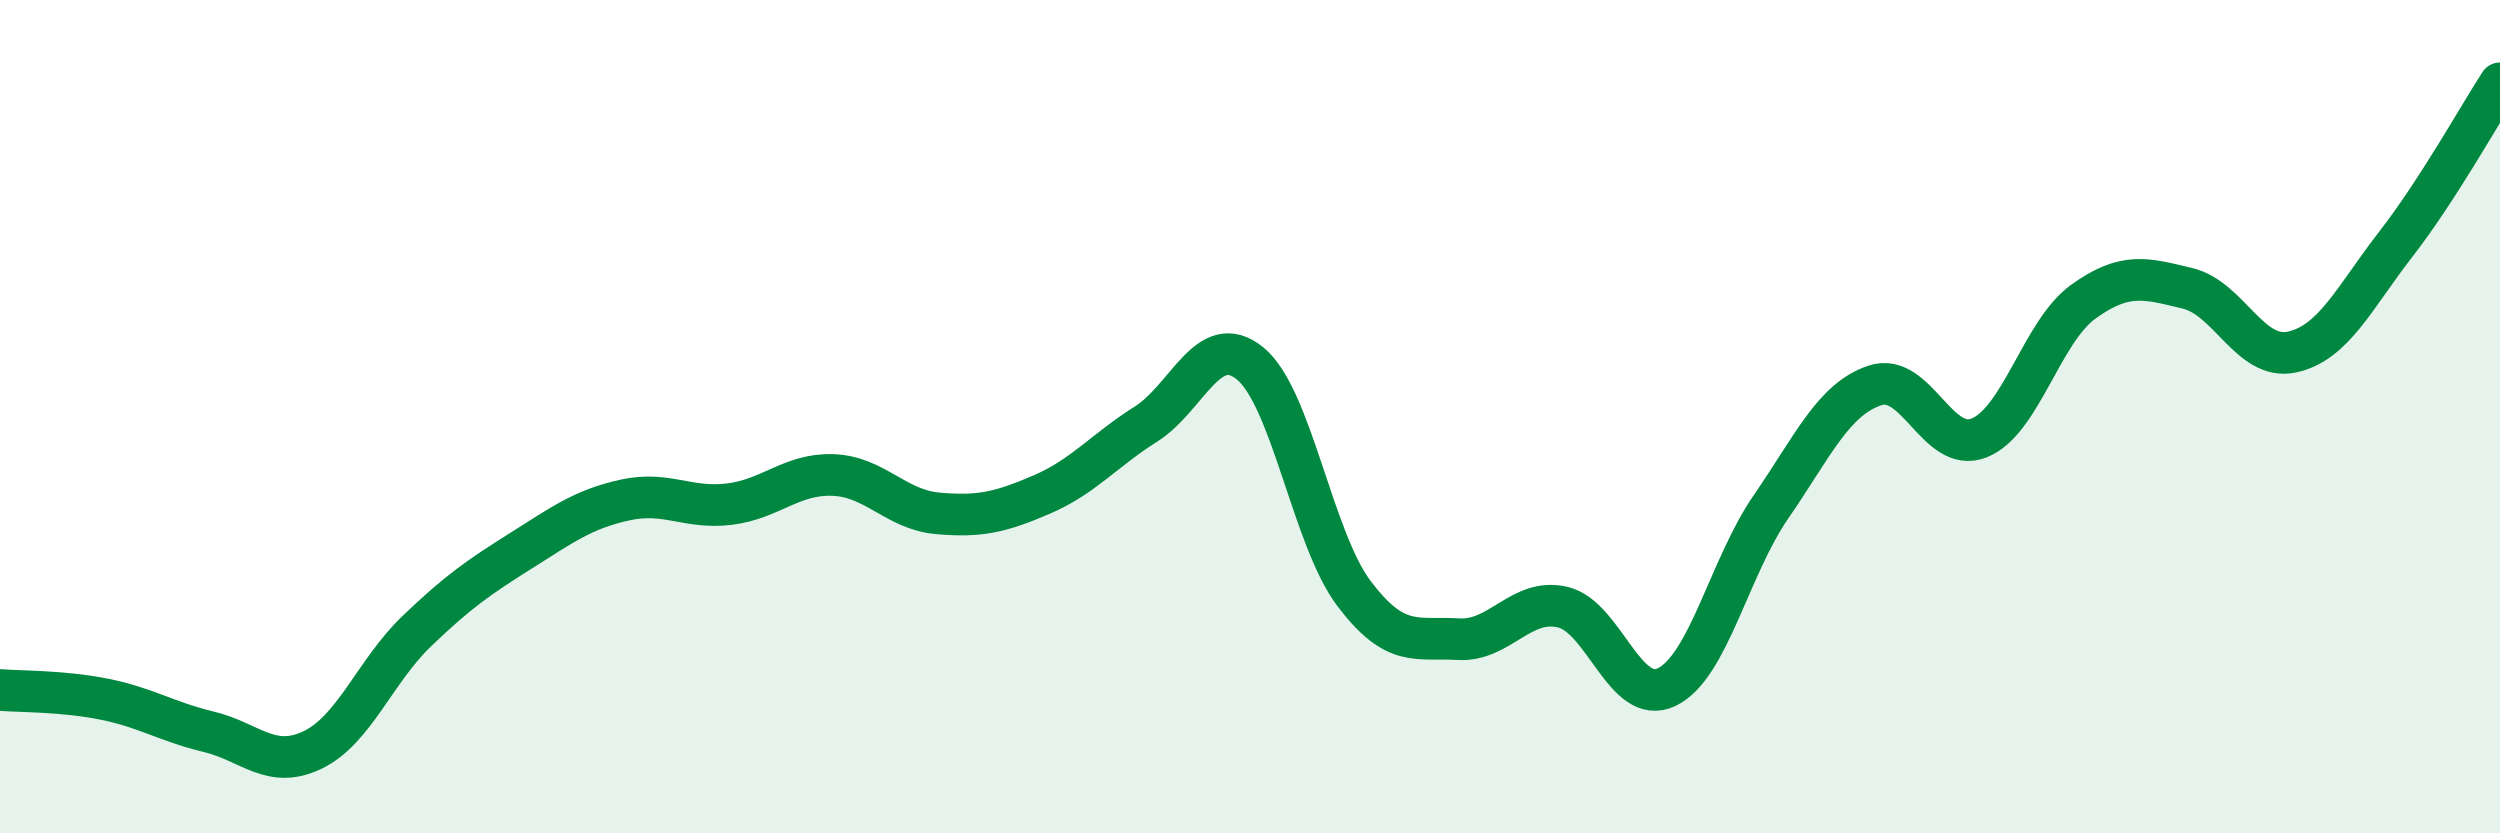 
    <svg width="60" height="20" viewBox="0 0 60 20" xmlns="http://www.w3.org/2000/svg">
      <path
        d="M 0,16.56 C 0.5,16.6 1.5,16.58 2.5,16.78 C 3.5,16.98 4,17.32 5,17.56 C 6,17.8 6.5,18.48 7.5,18 C 8.5,17.52 9,16.11 10,15.15 C 11,14.19 11.5,13.85 12.5,13.22 C 13.5,12.59 14,12.22 15,12 C 16,11.78 16.5,12.22 17.5,12.1 C 18.5,11.98 19,11.36 20,11.4 C 21,11.44 21.5,12.23 22.5,12.32 C 23.5,12.41 24,12.3 25,11.87 C 26,11.44 26.5,10.81 27.5,10.18 C 28.5,9.55 29,7.91 30,8.72 C 31,9.53 31.5,12.93 32.5,14.25 C 33.5,15.57 34,15.28 35,15.34 C 36,15.4 36.5,14.34 37.5,14.57 C 38.5,14.8 39,16.97 40,16.49 C 41,16.01 41.5,13.62 42.5,12.17 C 43.5,10.72 44,9.58 45,9.25 C 46,8.92 46.5,10.91 47.5,10.51 C 48.5,10.11 49,7.96 50,7.24 C 51,6.52 51.5,6.68 52.5,6.92 C 53.5,7.16 54,8.66 55,8.45 C 56,8.24 56.5,7.15 57.5,5.86 C 58.5,4.57 59.5,2.77 60,2L60 20L0 20Z"
        fill="#008740"
        opacity="0.1"
        stroke-linecap="round"
        stroke-linejoin="round"
      />
      <path
        d="M 0,16.56 C 0.5,16.6 1.5,16.58 2.5,16.78 C 3.5,16.98 4,17.32 5,17.56 C 6,17.8 6.5,18.48 7.5,18 C 8.5,17.52 9,16.11 10,15.15 C 11,14.19 11.5,13.85 12.5,13.22 C 13.5,12.59 14,12.22 15,12 C 16,11.78 16.5,12.22 17.5,12.1 C 18.5,11.98 19,11.36 20,11.4 C 21,11.44 21.5,12.23 22.5,12.32 C 23.5,12.41 24,12.3 25,11.87 C 26,11.44 26.5,10.81 27.5,10.18 C 28.5,9.55 29,7.91 30,8.72 C 31,9.53 31.5,12.93 32.5,14.25 C 33.5,15.57 34,15.28 35,15.34 C 36,15.4 36.5,14.34 37.5,14.57 C 38.5,14.8 39,16.97 40,16.49 C 41,16.01 41.5,13.62 42.5,12.17 C 43.5,10.72 44,9.58 45,9.25 C 46,8.92 46.5,10.91 47.5,10.51 C 48.5,10.11 49,7.96 50,7.24 C 51,6.52 51.5,6.68 52.5,6.92 C 53.5,7.16 54,8.66 55,8.45 C 56,8.24 56.5,7.15 57.5,5.86 C 58.5,4.57 59.5,2.77 60,2"
        stroke="#008740"
        stroke-width="1"
        fill="none"
        stroke-linecap="round"
        stroke-linejoin="round"
      />
    </svg>
  
